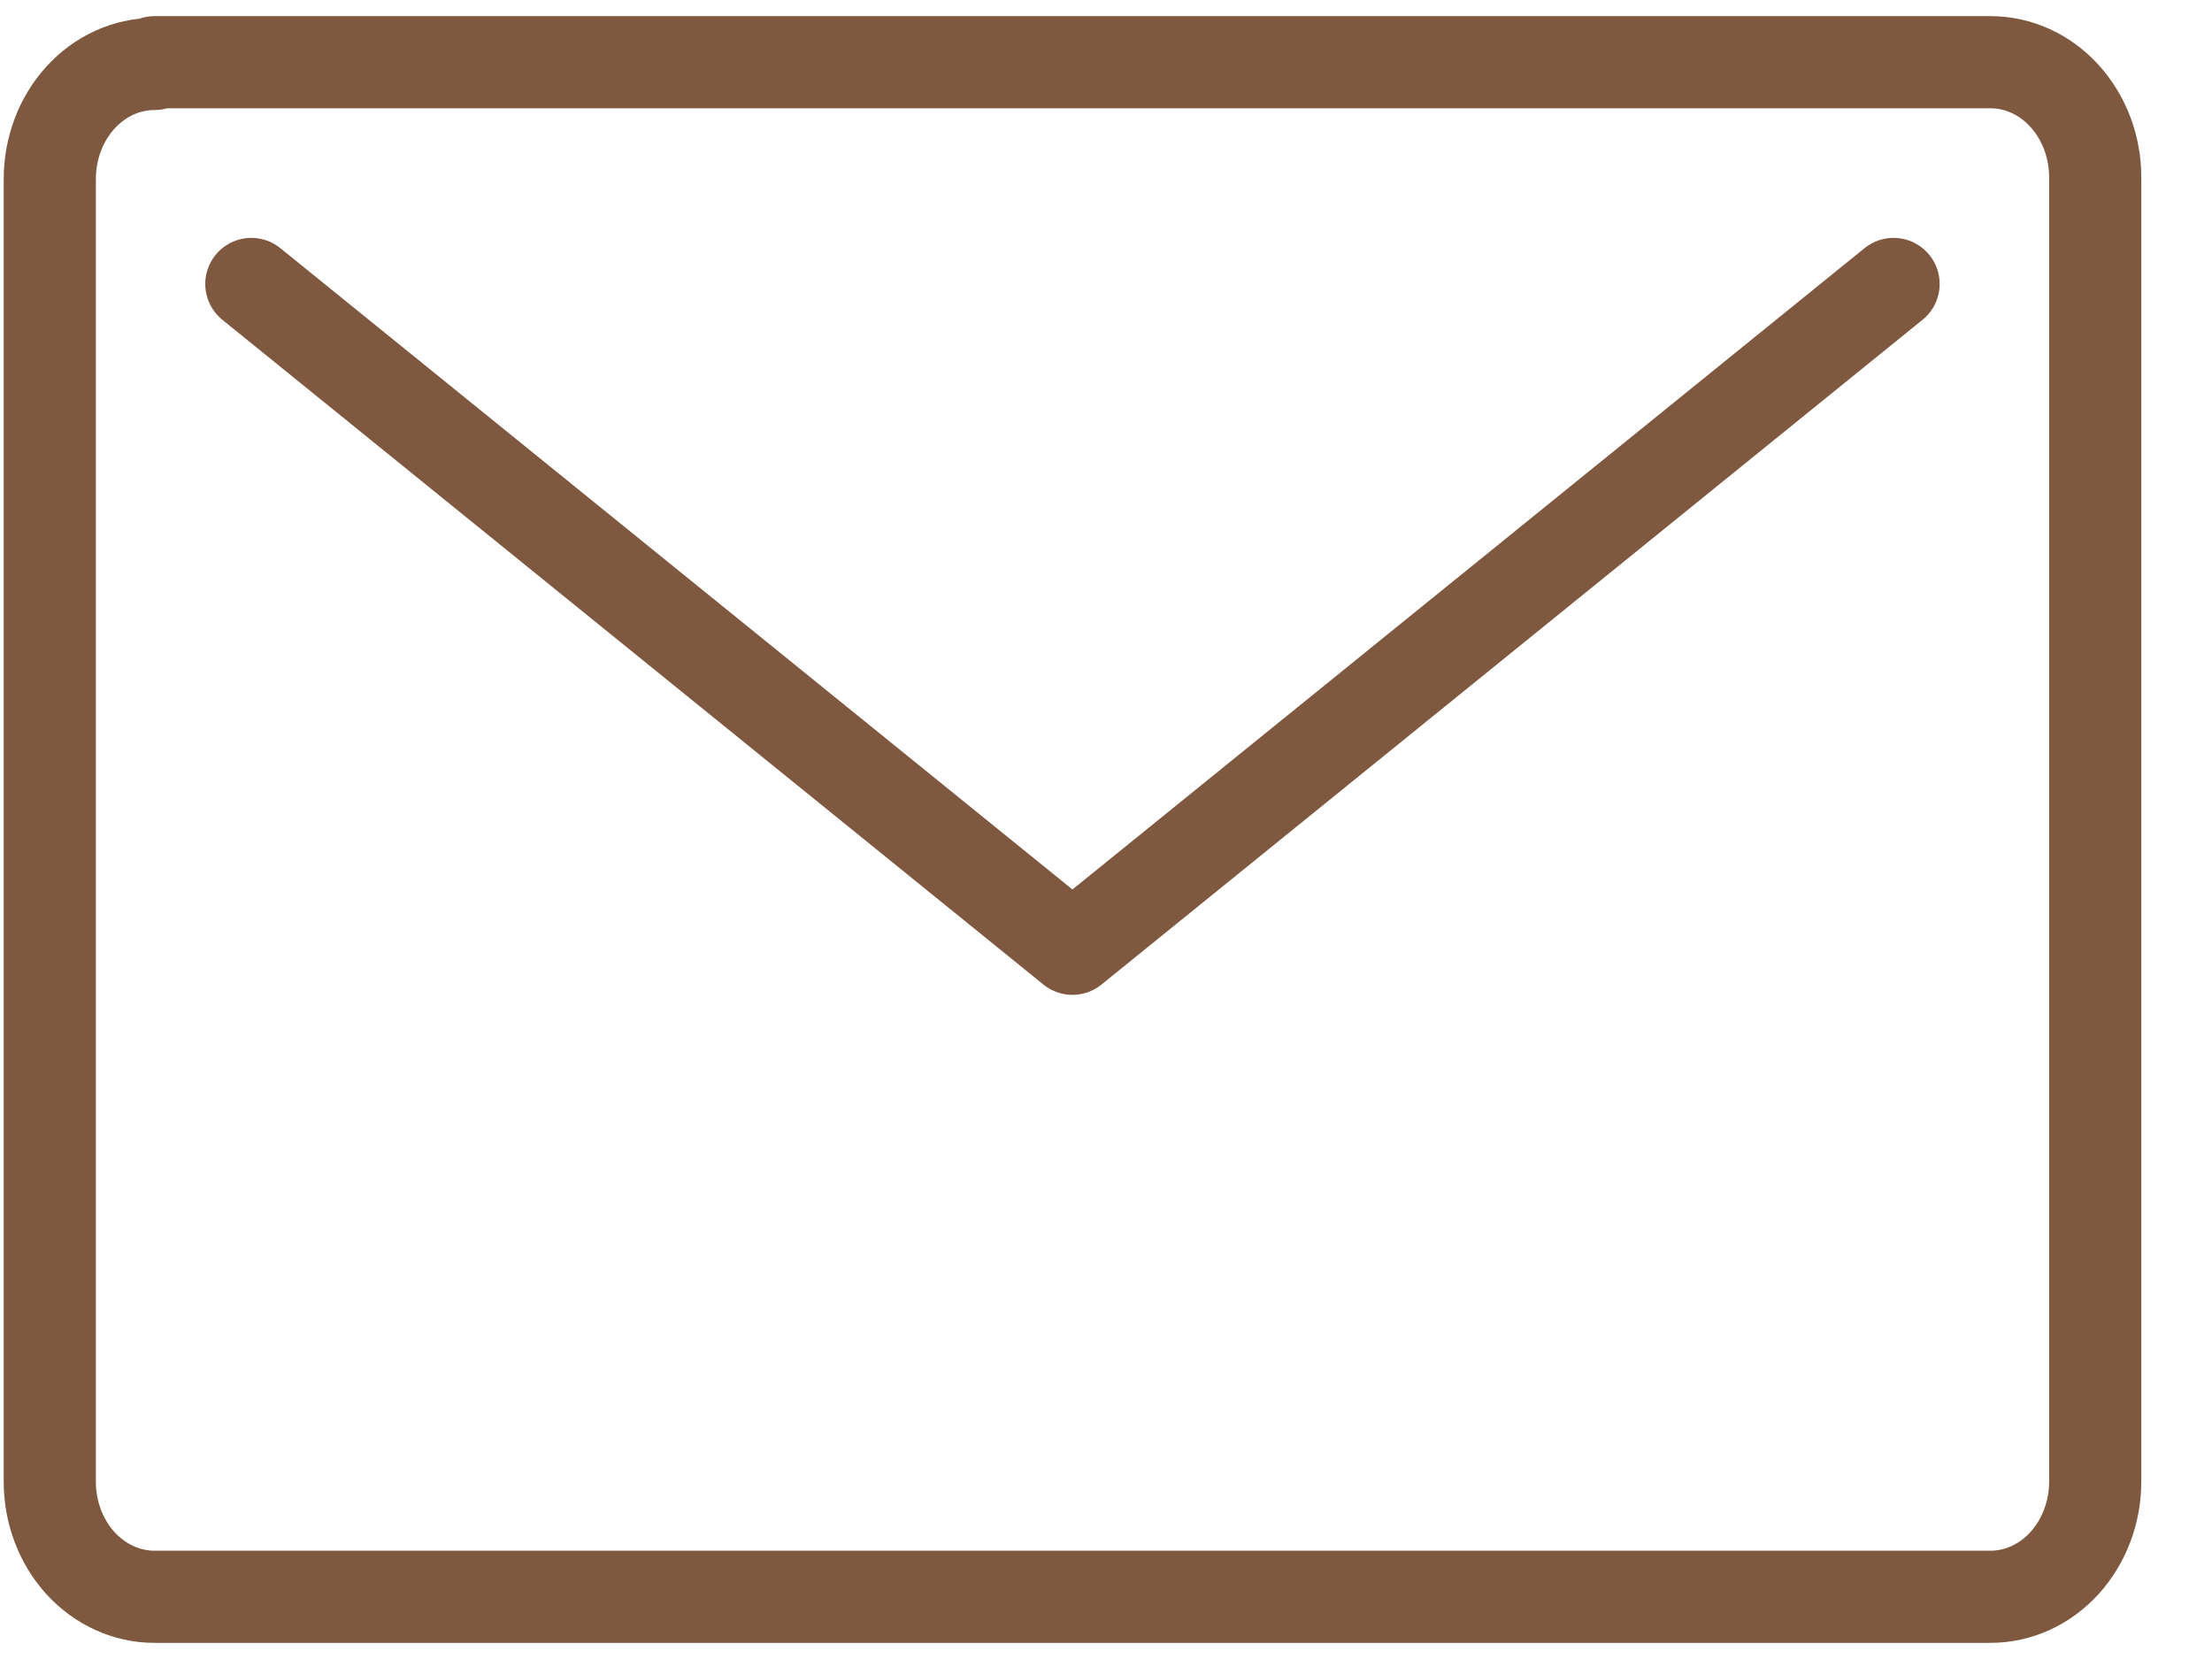 <?xml version="1.0" encoding="UTF-8"?> <svg xmlns="http://www.w3.org/2000/svg" width="24" height="18" viewBox="0 0 24 18" fill="none"> <path d="M20.545 3.081L11.636 10.294L2.727 3.081M1.676 0.694C1.375 0.694 1.085 0.825 0.872 1.06C0.659 1.294 0.54 1.612 0.54 1.944V16.075C0.54 16.406 0.659 16.724 0.872 16.959C1.085 17.193 1.375 17.325 1.676 17.325H21.596C21.898 17.325 22.187 17.193 22.4 16.959C22.613 16.724 22.733 16.406 22.733 16.075V1.925C22.733 1.593 22.613 1.275 22.4 1.041C22.187 0.806 21.898 0.675 21.596 0.675H1.676V0.694Z" stroke="#7E593F" stroke-linecap="round" stroke-linejoin="round"></path> </svg> 